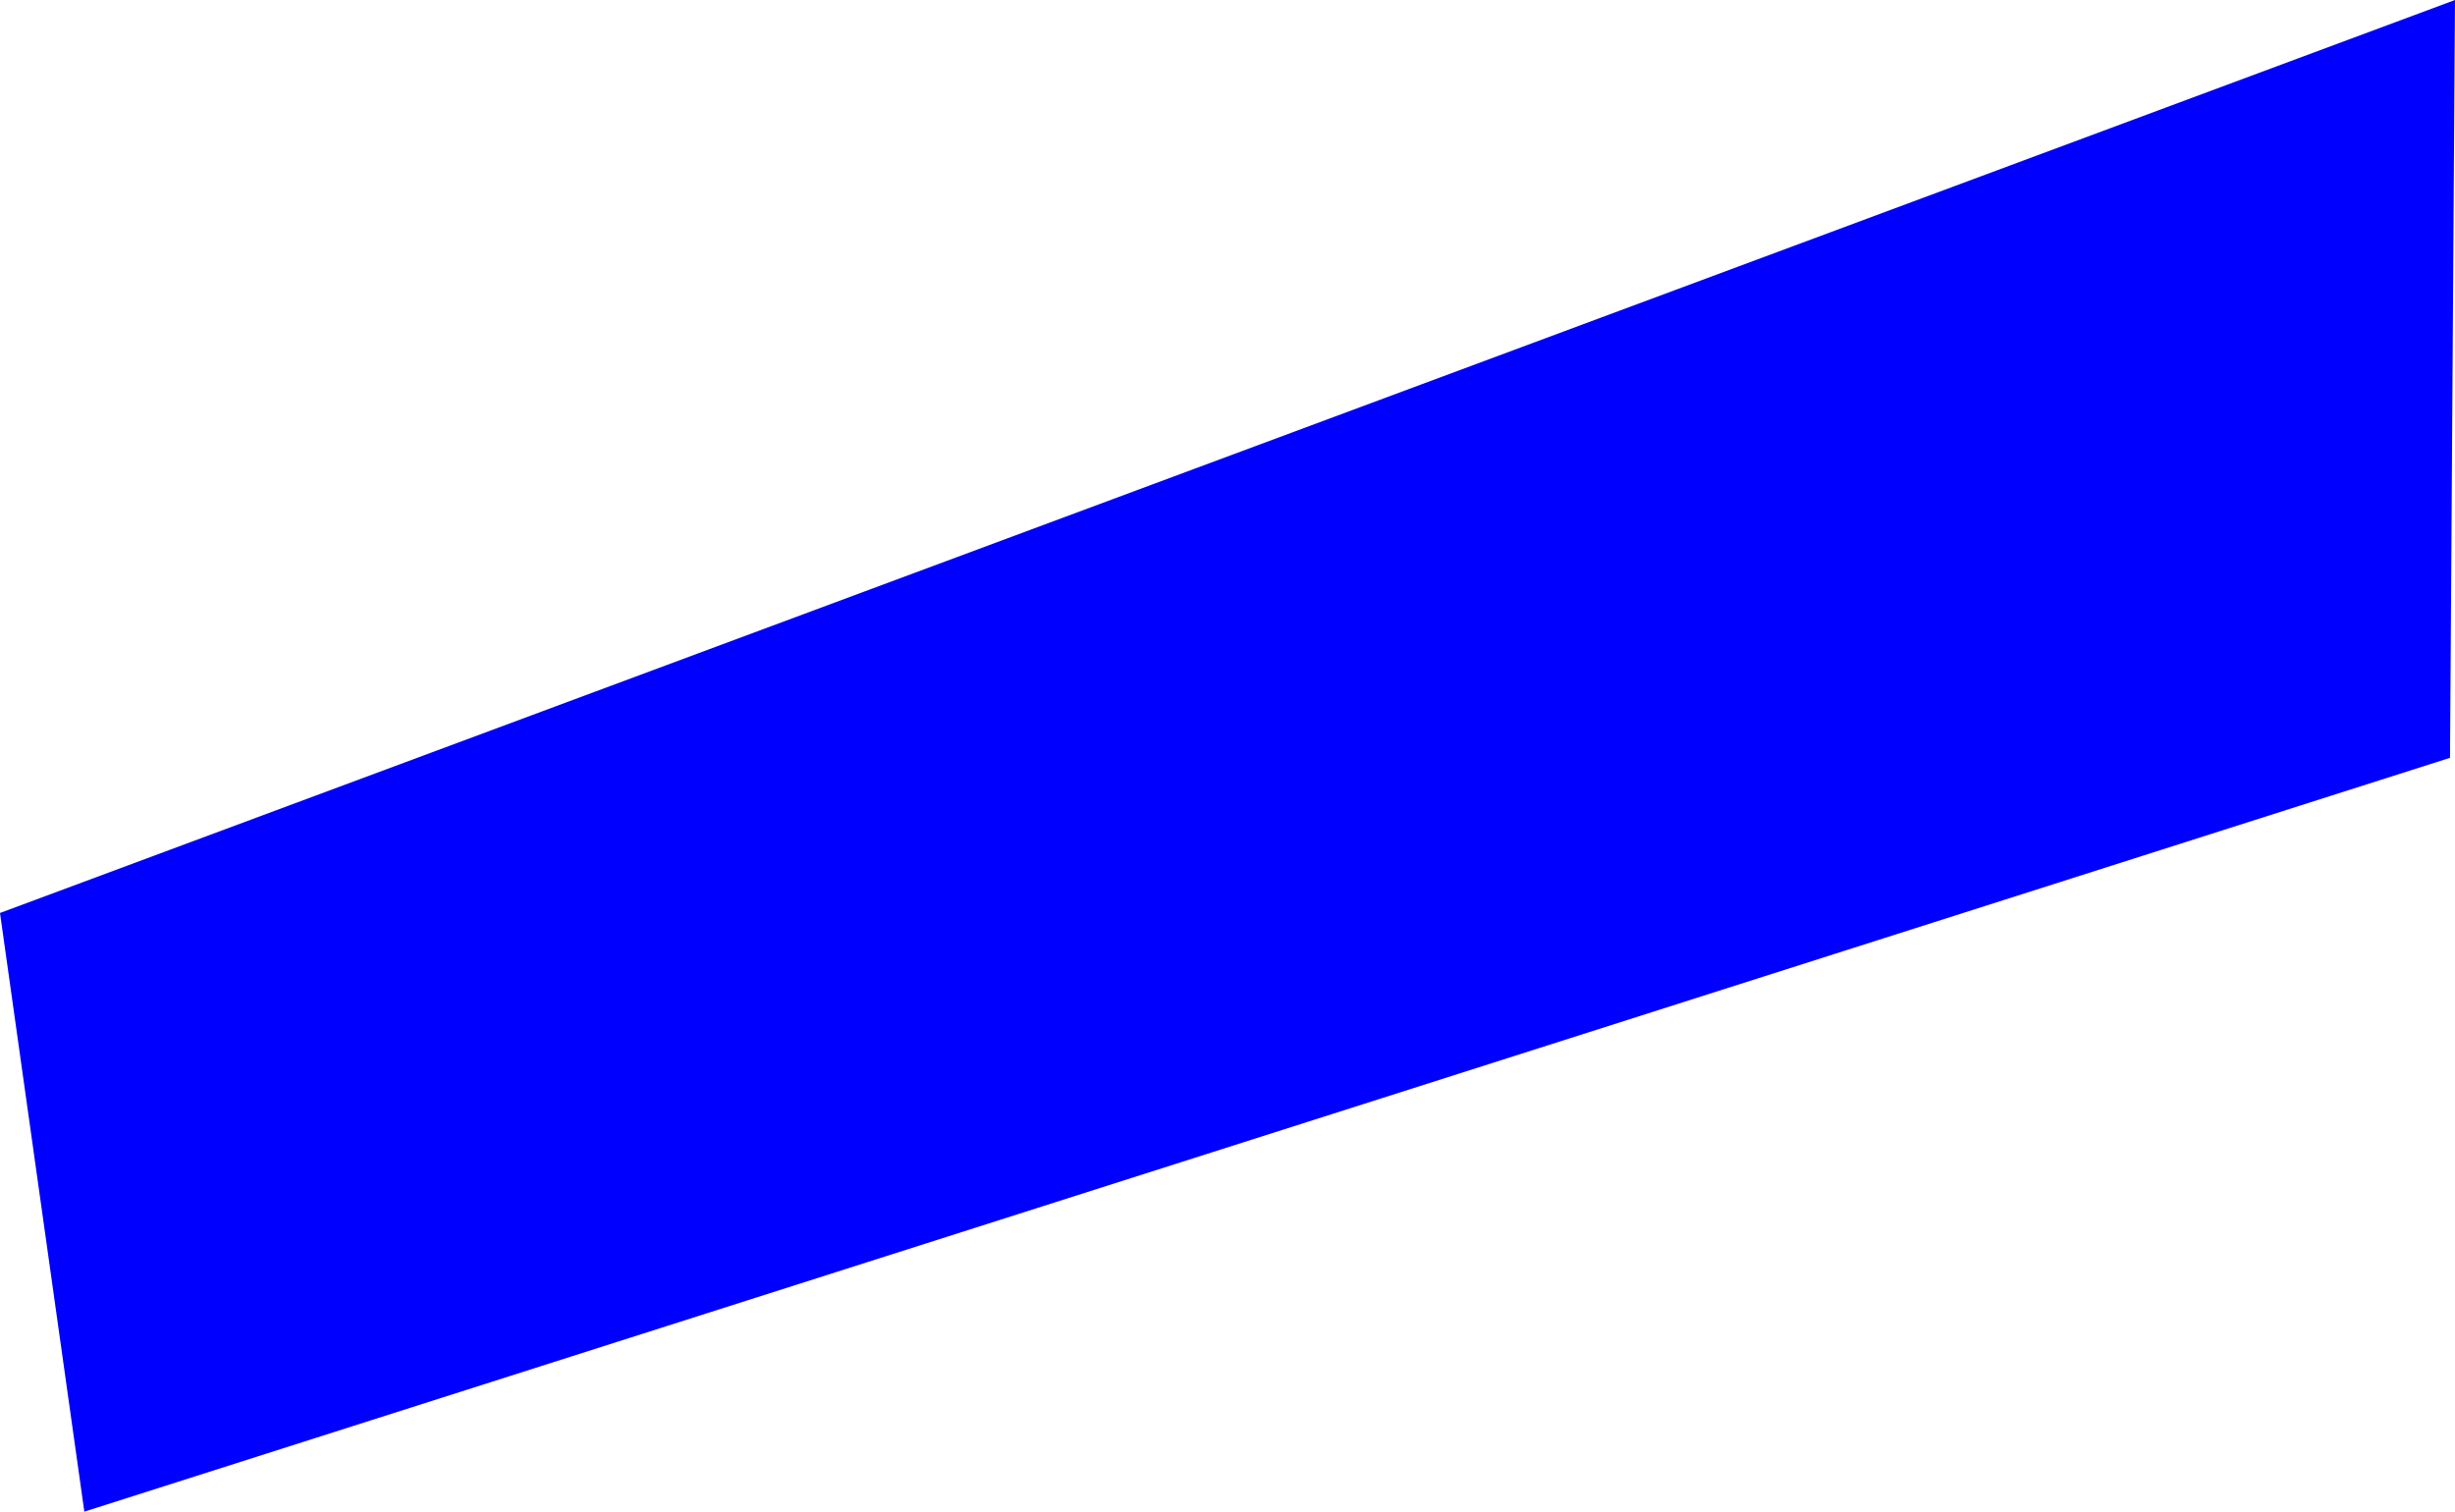 <?xml version="1.0" encoding="UTF-8" standalone="no"?>
<svg xmlns:xlink="http://www.w3.org/1999/xlink" height="151.5px" width="246.0px" xmlns="http://www.w3.org/2000/svg">
  <g transform="matrix(1.0, 0.0, 0.0, 1.0, -53.85, -277.3)">
    <path d="M299.35 353.25 L62.3 428.8 53.85 368.8 299.85 277.3 299.35 353.25" fill="#0000ff" fill-rule="evenodd" stroke="none"/>
  </g>
</svg>

